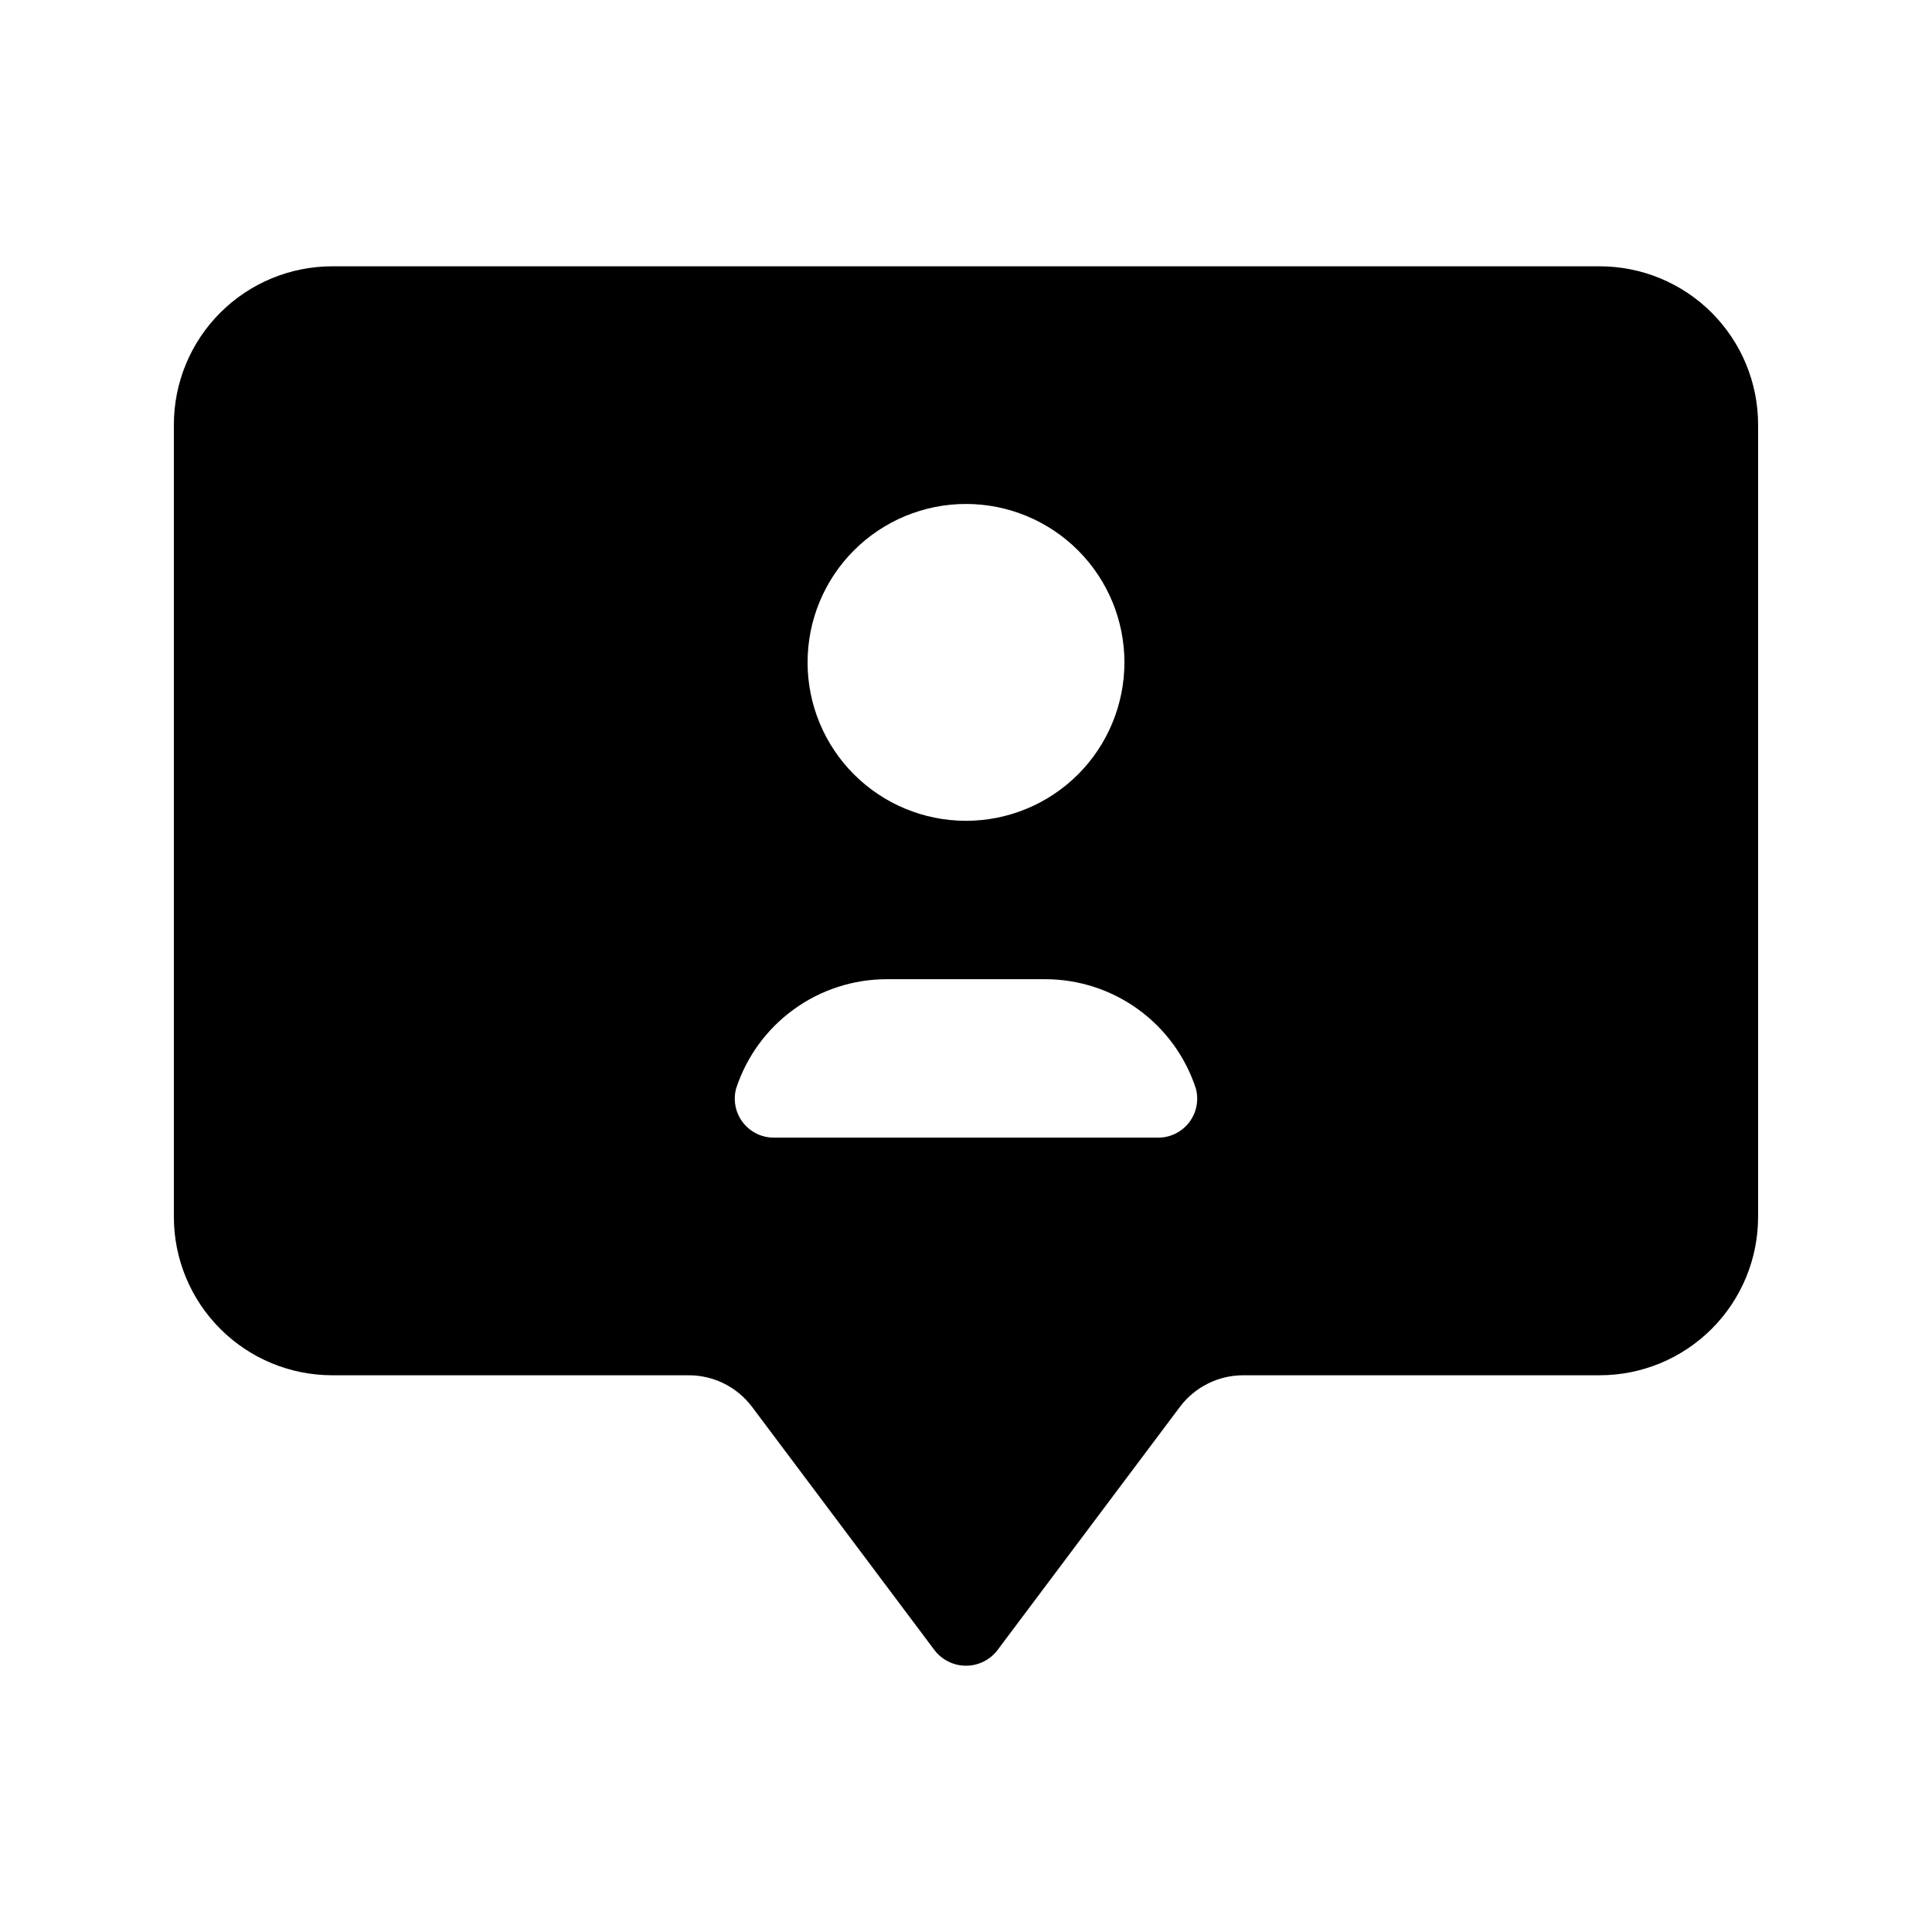 <?xml version="1.0" encoding="UTF-8"?>
<!-- Uploaded to: ICON Repo, www.iconrepo.com, Generator: ICON Repo Mixer Tools -->
<svg fill="#000000" width="800px" height="800px" version="1.1" viewBox="144 144 512 512" xmlns="http://www.w3.org/2000/svg">
 <path d="m232.06 508.46h94.465c6.606 0 12.828 3.113 16.793 8.398l48.281 64.375c1.98 2.644 5.094 4.199 8.398 4.199 3.301 0 6.414-1.555 8.395-4.199l48.281-64.375c3.965-5.285 10.188-8.398 16.797-8.398h94.461c11.137 0 21.816-4.422 29.688-12.297 7.875-7.871 12.297-18.551 12.297-29.688v-209.92 0.004c0-11.137-4.422-21.816-12.297-29.688-7.871-7.875-18.551-12.297-29.688-12.297h-335.87c-11.137 0-21.812 4.422-29.688 12.297-7.875 7.871-12.297 18.551-12.297 29.688v209.92-0.004c0 11.137 4.422 21.816 12.297 29.688 7.875 7.875 18.551 12.297 29.688 12.297zm167.94-230.91v0.004c11.133 0 21.812 4.422 29.688 12.297 7.871 7.871 12.297 18.551 12.297 29.688 0 11.133-4.426 21.812-12.297 29.688-7.875 7.871-18.555 12.297-29.688 12.297-11.137 0-21.816-4.426-29.688-12.297-7.875-7.875-12.297-18.555-12.297-29.688 0-11.137 4.422-21.816 12.297-29.688 7.871-7.875 18.551-12.297 29.688-12.297zm-60.918 154.92-0.004 0.004c2.75-8.426 8.094-15.762 15.266-20.965 7.168-5.203 15.801-8.008 24.664-8.008h41.984c8.859 0 17.492 2.805 24.664 8.008s12.512 12.539 15.262 20.965c0.844 3.141 0.156 6.496-1.852 9.059-2.012 2.559-5.106 4.023-8.359 3.953h-101.42c-3.254 0.07-6.348-1.395-8.355-3.953-2.012-2.562-2.695-5.918-1.855-9.059z"/>
</svg>